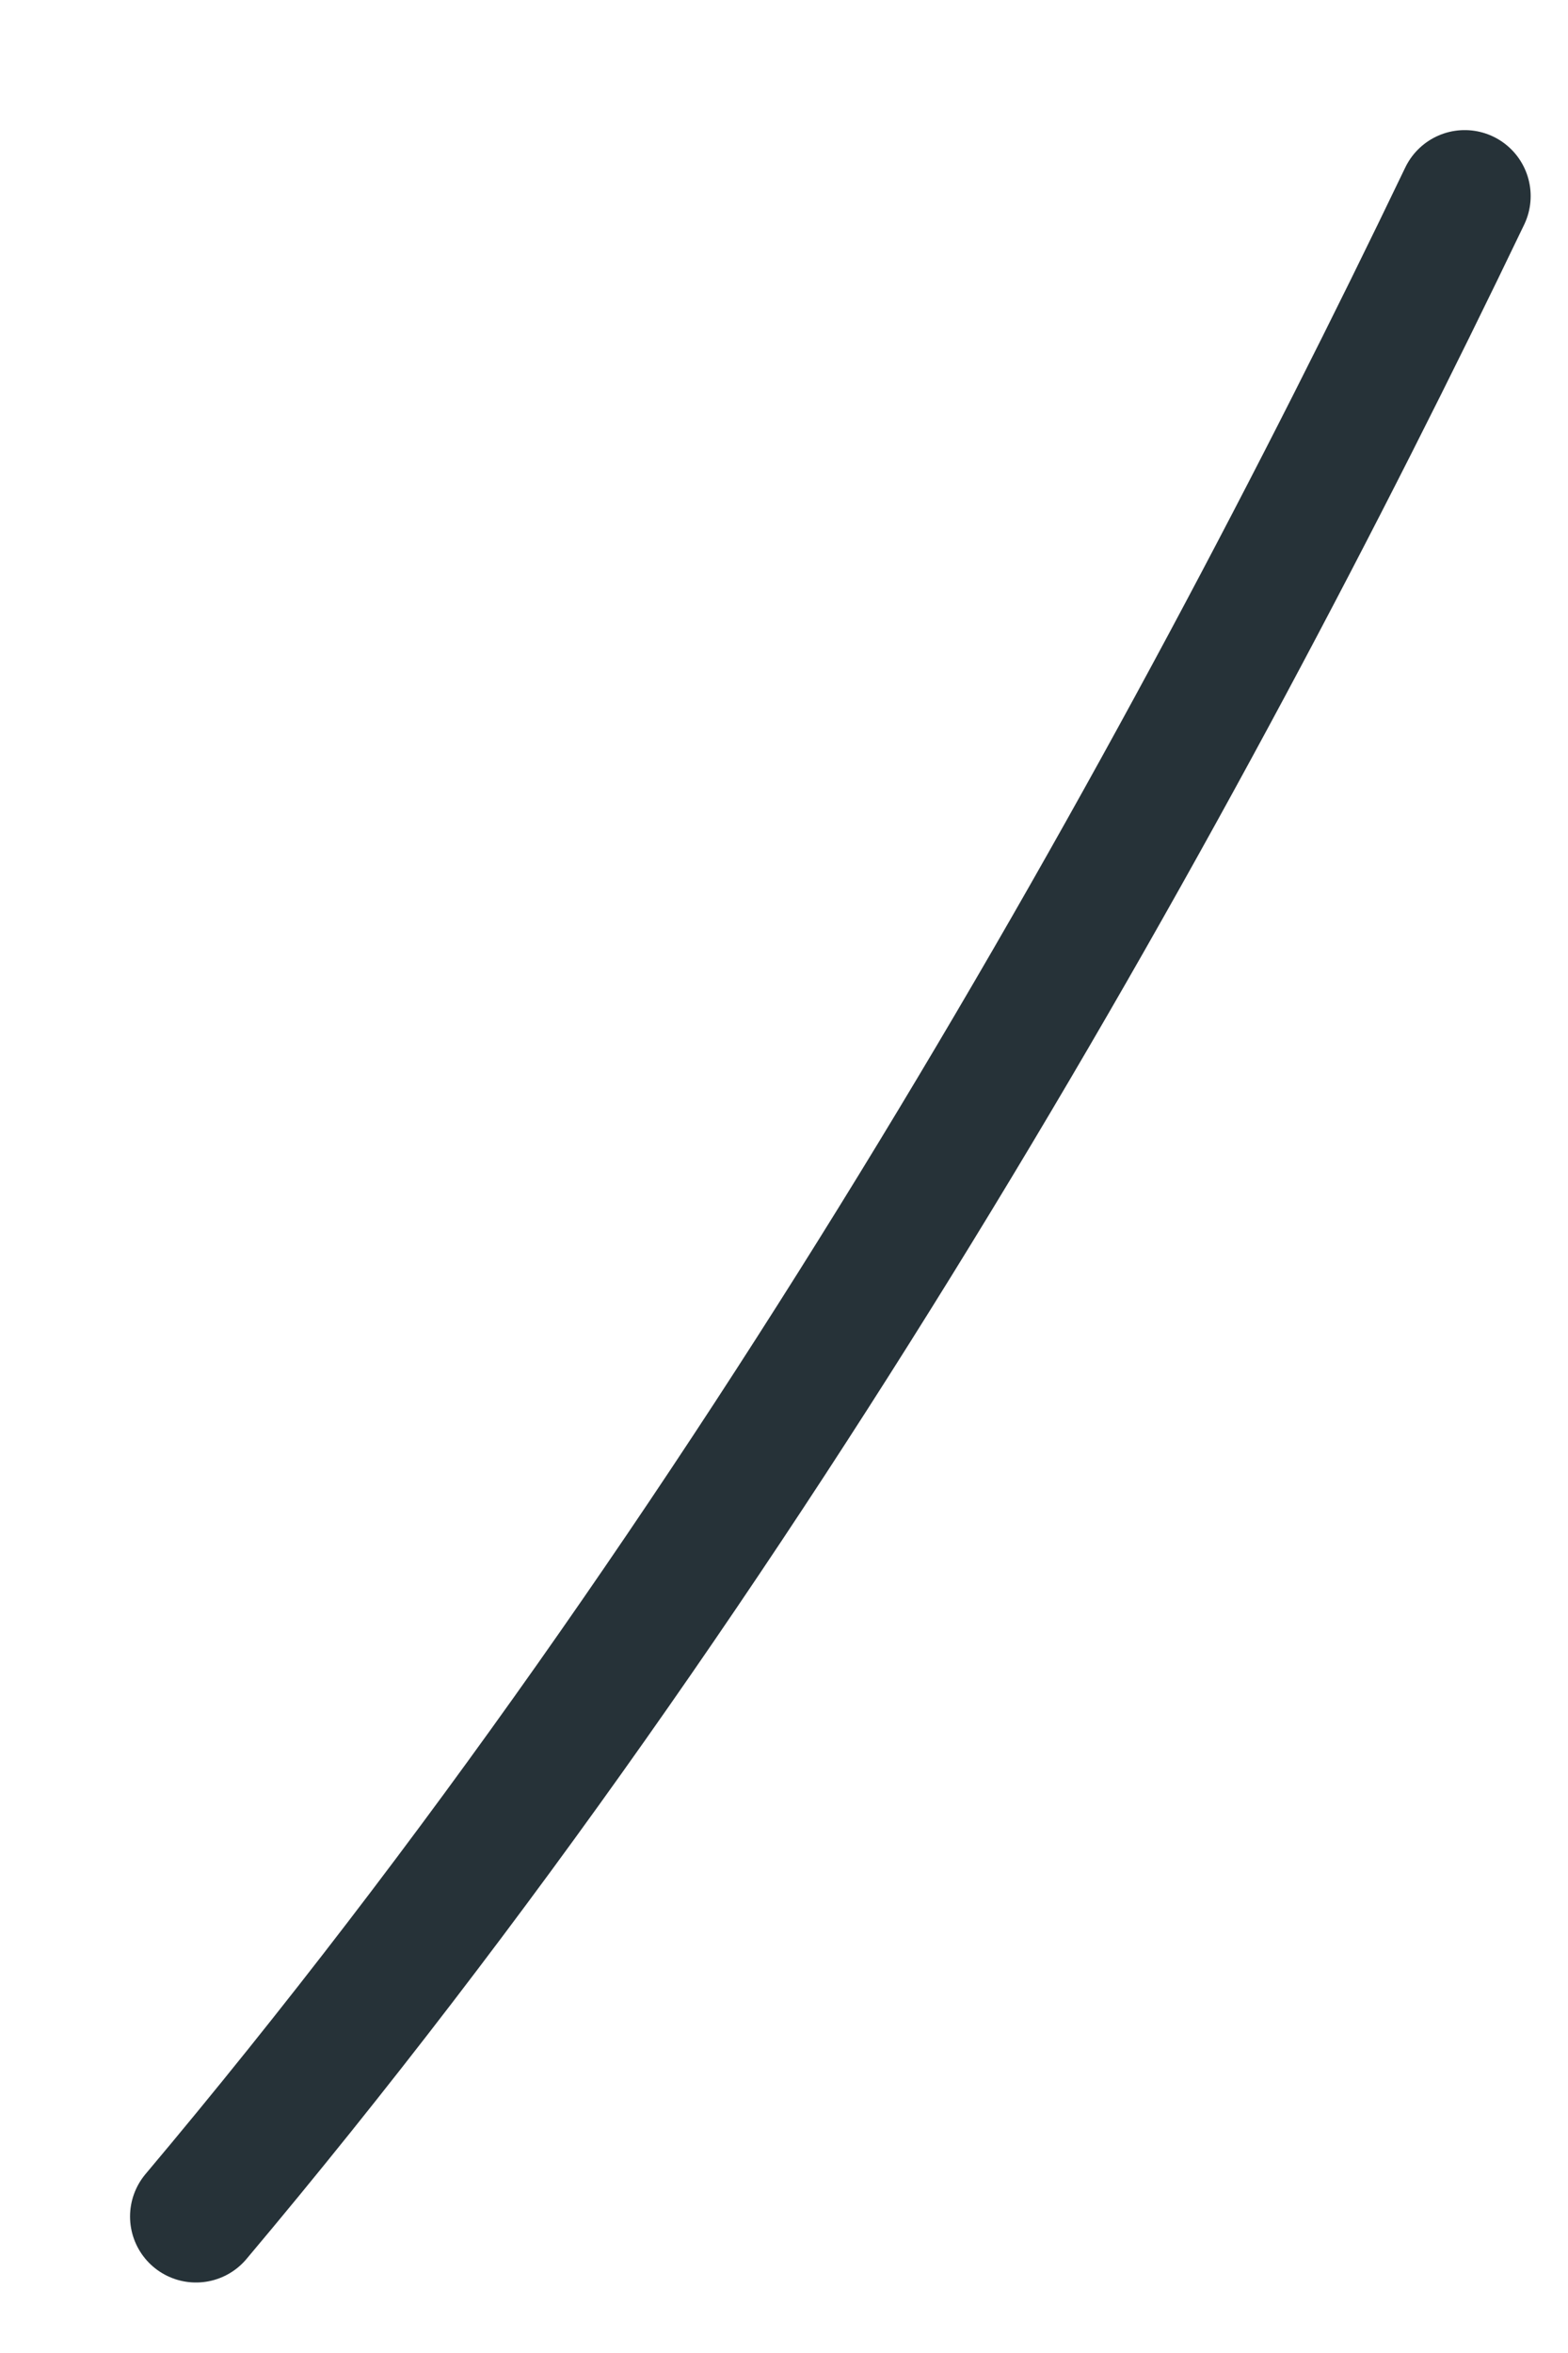 <?xml version="1.0" encoding="utf-8"?>
<svg xmlns="http://www.w3.org/2000/svg" fill="none" height="100%" overflow="visible" preserveAspectRatio="none" style="display: block;" viewBox="0 0 8 12" width="100%">
<path d="M7.473 1C6.035 3.996 3.861 7.905 1 11.304" id="Vector" stroke="#263238" stroke-linecap="round" stroke-miterlimit="10" stroke-width="0.673"/>
</svg>
